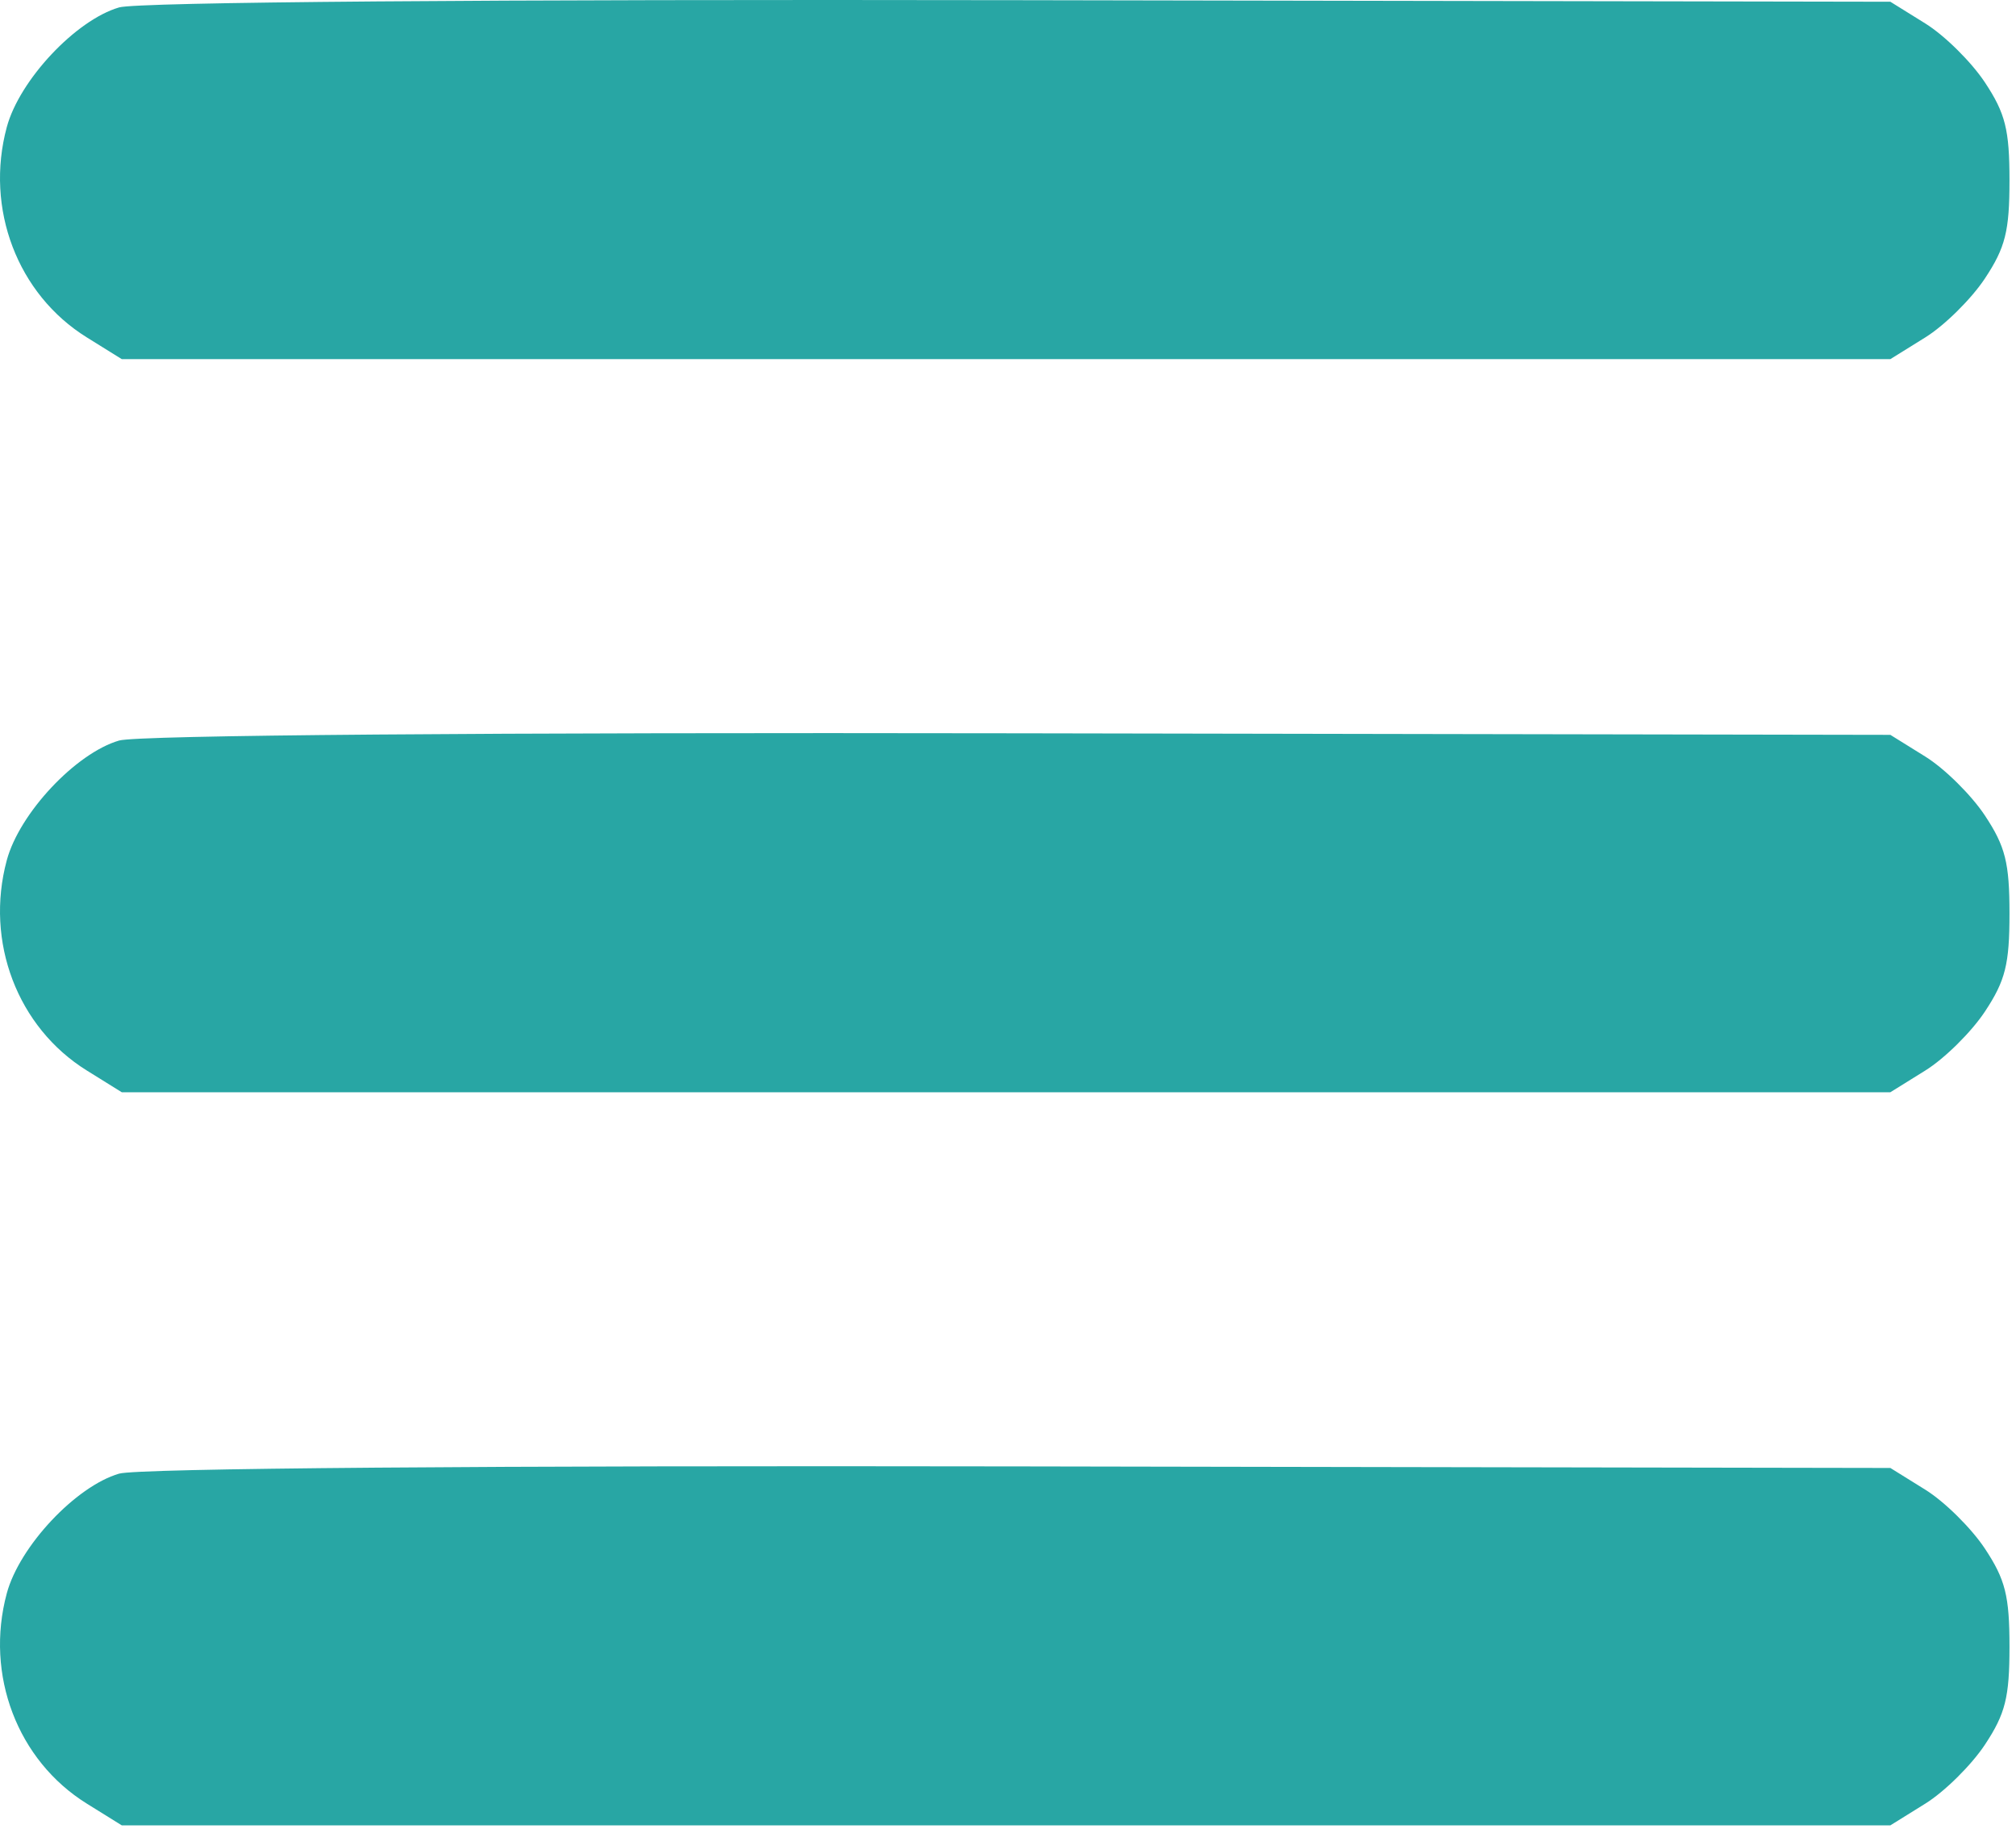 <?xml version="1.0" encoding="UTF-8"?> <svg xmlns="http://www.w3.org/2000/svg" width="220" height="200" viewBox="0 0 220 200" fill="none"> <path fill-rule="evenodd" clip-rule="evenodd" d="M13 0.809C8.269 2.188 2.122 8.739 0.739 13.877C-1.655 22.767 1.902 32.111 9.472 36.817L13.289 39.19H109.789H206.289L210.106 36.817C212.206 35.512 215.131 32.619 216.606 30.39C218.841 27.013 219.289 25.226 219.289 19.69C219.289 14.154 218.841 12.367 216.606 8.99C215.131 6.761 212.206 3.868 210.106 2.563L206.289 0.19L111.289 0.02C53.116 -0.084 15.014 0.222 13 0.809ZM13 80.809C8.269 82.188 2.122 88.739 0.739 93.877C-1.655 102.767 1.902 112.111 9.472 116.817L13.289 119.19H109.789H206.289L210.106 116.817C212.206 115.512 215.131 112.619 216.606 110.39C218.841 107.013 219.289 105.226 219.289 99.69C219.289 94.154 218.841 92.367 216.606 88.99C215.131 86.761 212.206 83.868 210.106 82.563L206.289 80.19L111.289 80.02C53.116 79.916 15.014 80.222 13 80.809ZM13 160.809C8.269 162.188 2.122 168.739 0.739 173.877C-1.655 182.767 1.902 192.111 9.472 196.817L13.289 199.19H109.789H206.289L210.106 196.817C212.206 195.512 215.131 192.619 216.606 190.39C218.841 187.013 219.289 185.226 219.289 179.69C219.289 174.154 218.841 172.367 216.606 168.99C215.131 166.761 212.206 163.868 210.106 162.563L206.289 160.19L111.289 160.02C53.116 159.916 15.014 160.222 13 160.809Z" fill="#28A6A4"></path> </svg> 